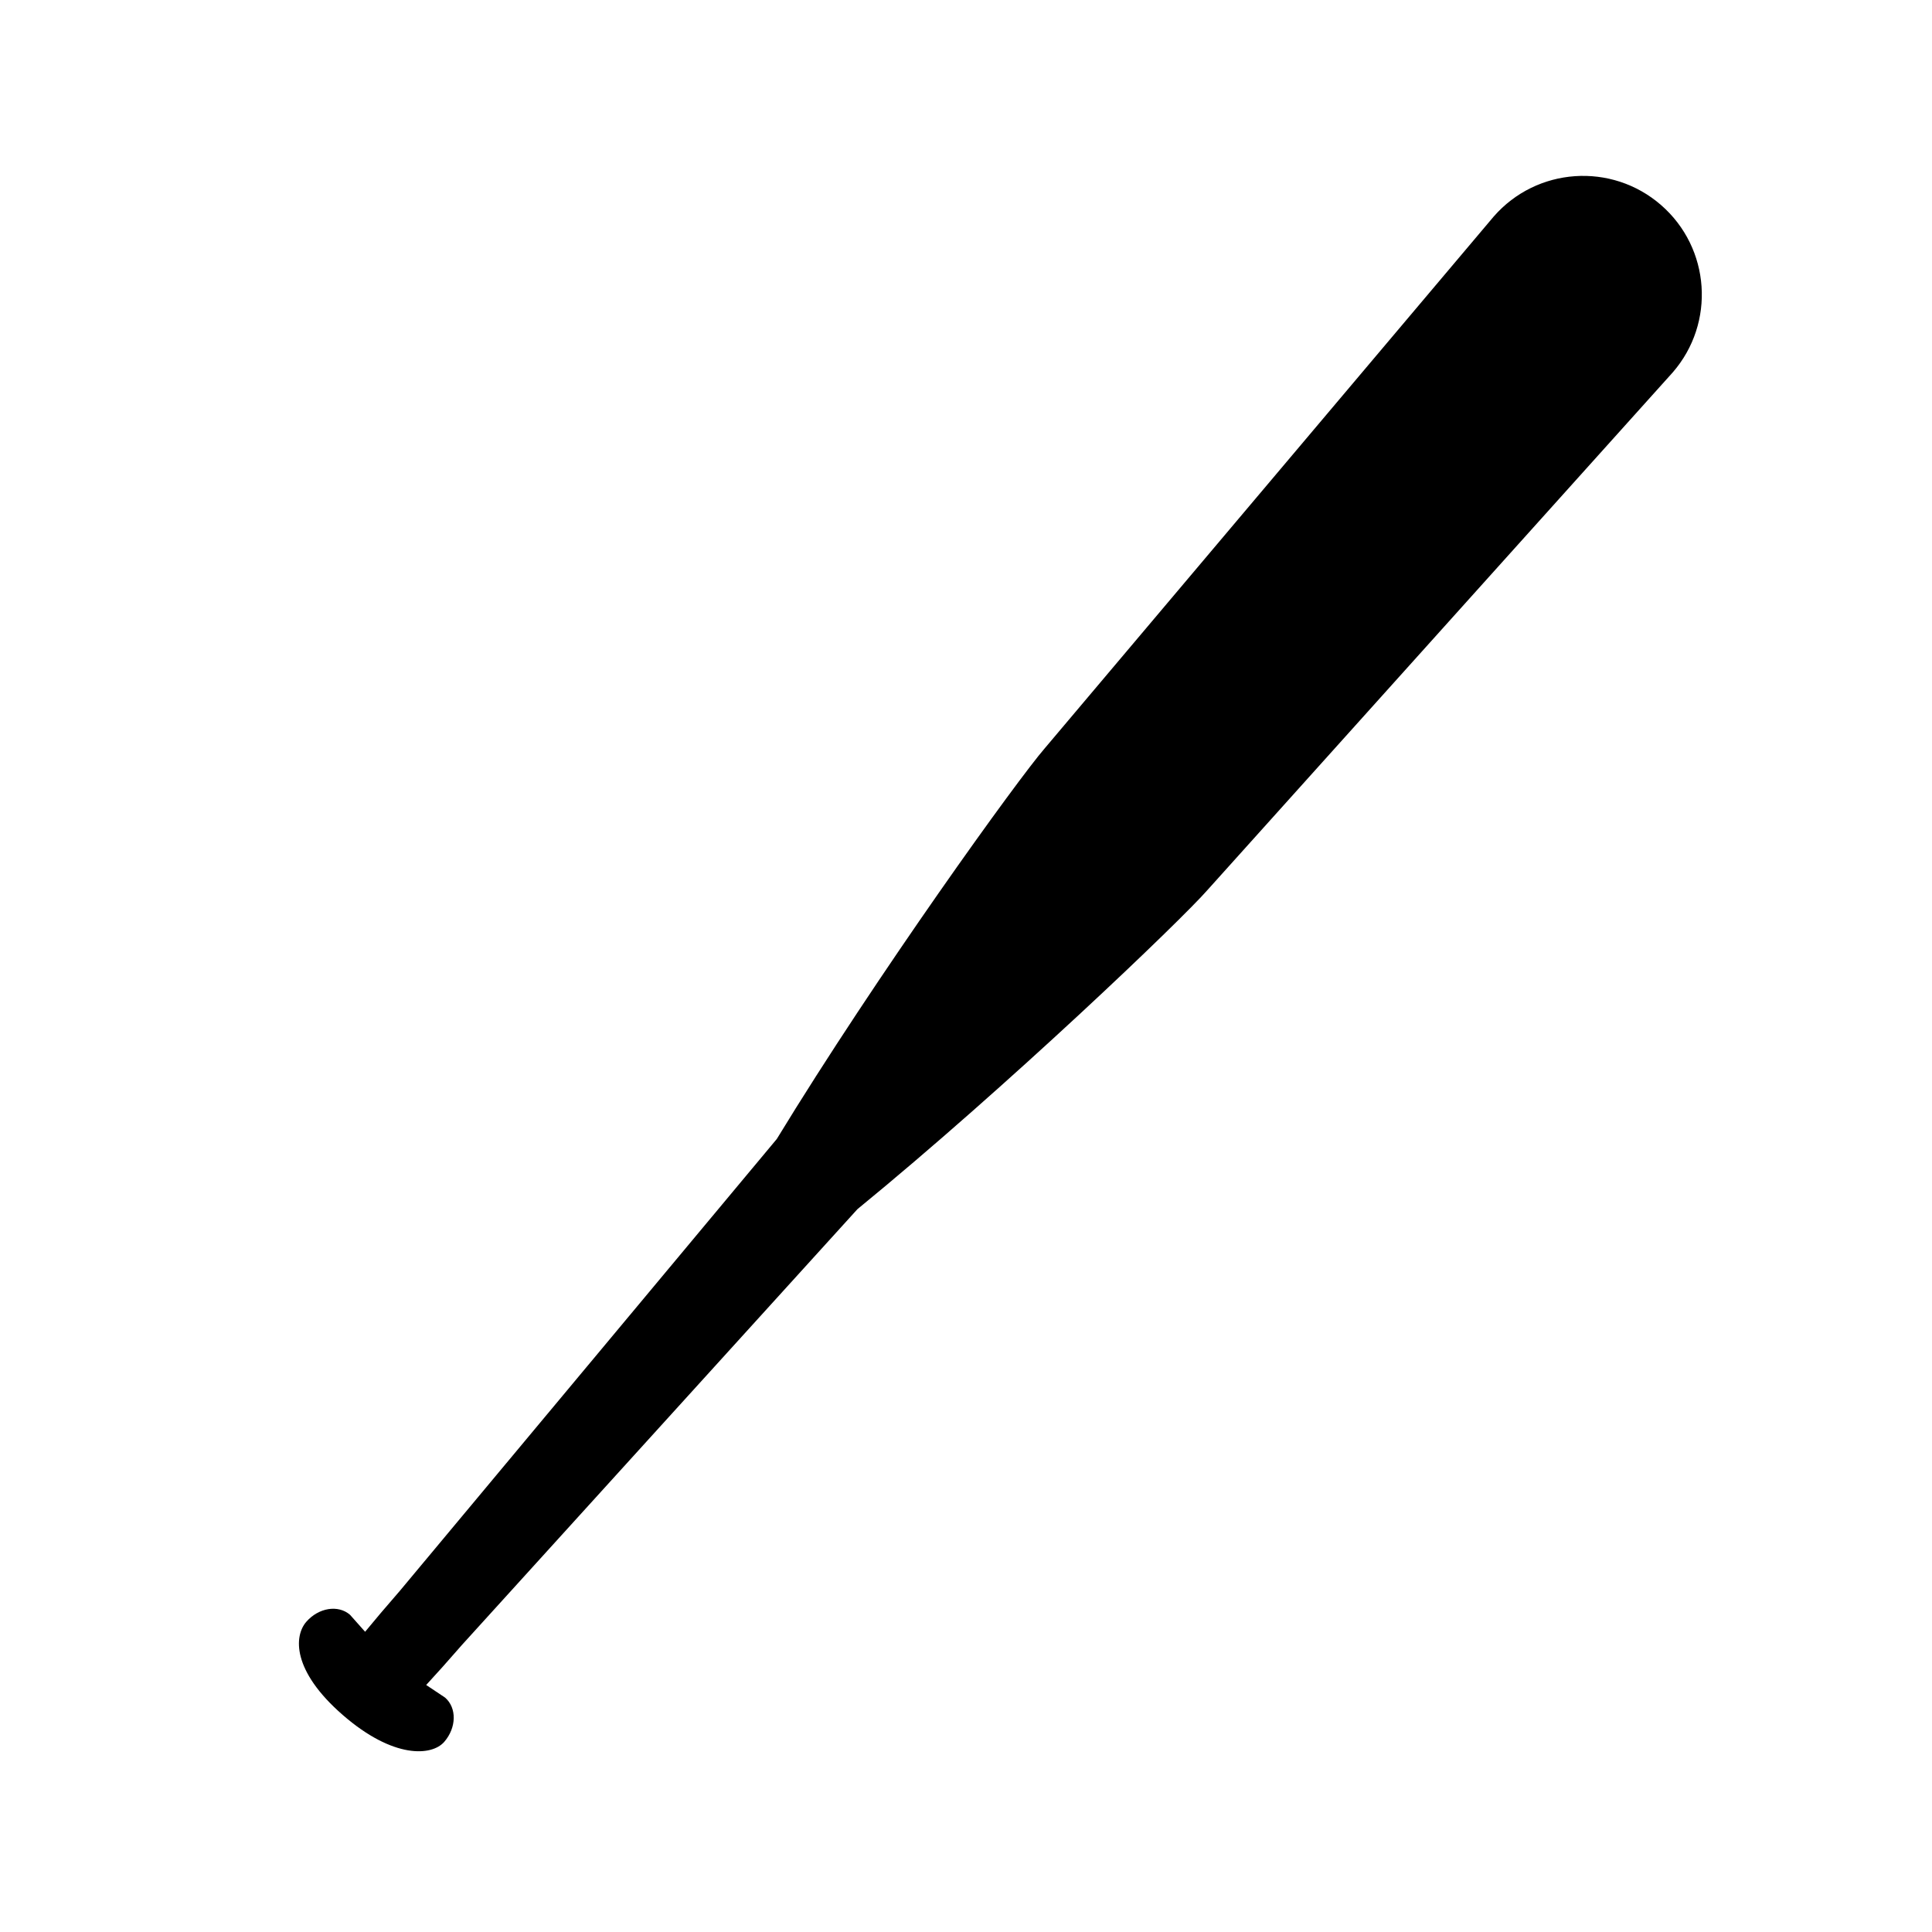 <?xml version="1.0" encoding="UTF-8"?>
<!-- Uploaded to: SVG Repo, www.svgrepo.com, Generator: SVG Repo Mixer Tools -->
<svg fill="#000000" width="800px" height="800px" version="1.1" viewBox="144 144 512 512" xmlns="http://www.w3.org/2000/svg">
 <path d="m371.23 464.44c39.68-32.457 85.793-76.57 92.777-84.59l123.26-137.13c11.41-13.105 10.035-32.969-3.066-44.375-13.105-11.406-32.969-10.035-44.375 3.066l-118.95 140.89c-6.984 8.02-44.332 59.762-71.016 103.54l-99.863 119.71c-3.828 4.398-6.84 7.961-9.238 10.887l-3.992-4.492c-3.133-2.731-8.324-1.906-11.594 1.848-3.266 3.75-3.84 12.938 9.637 24.672 13.477 11.734 23.648 10.902 26.914 7.152 3.266-3.754 3.371-9.004 0.23-11.734l-5.012-3.344c2.57-2.777 5.684-6.254 9.512-10.652z"/>
</svg>